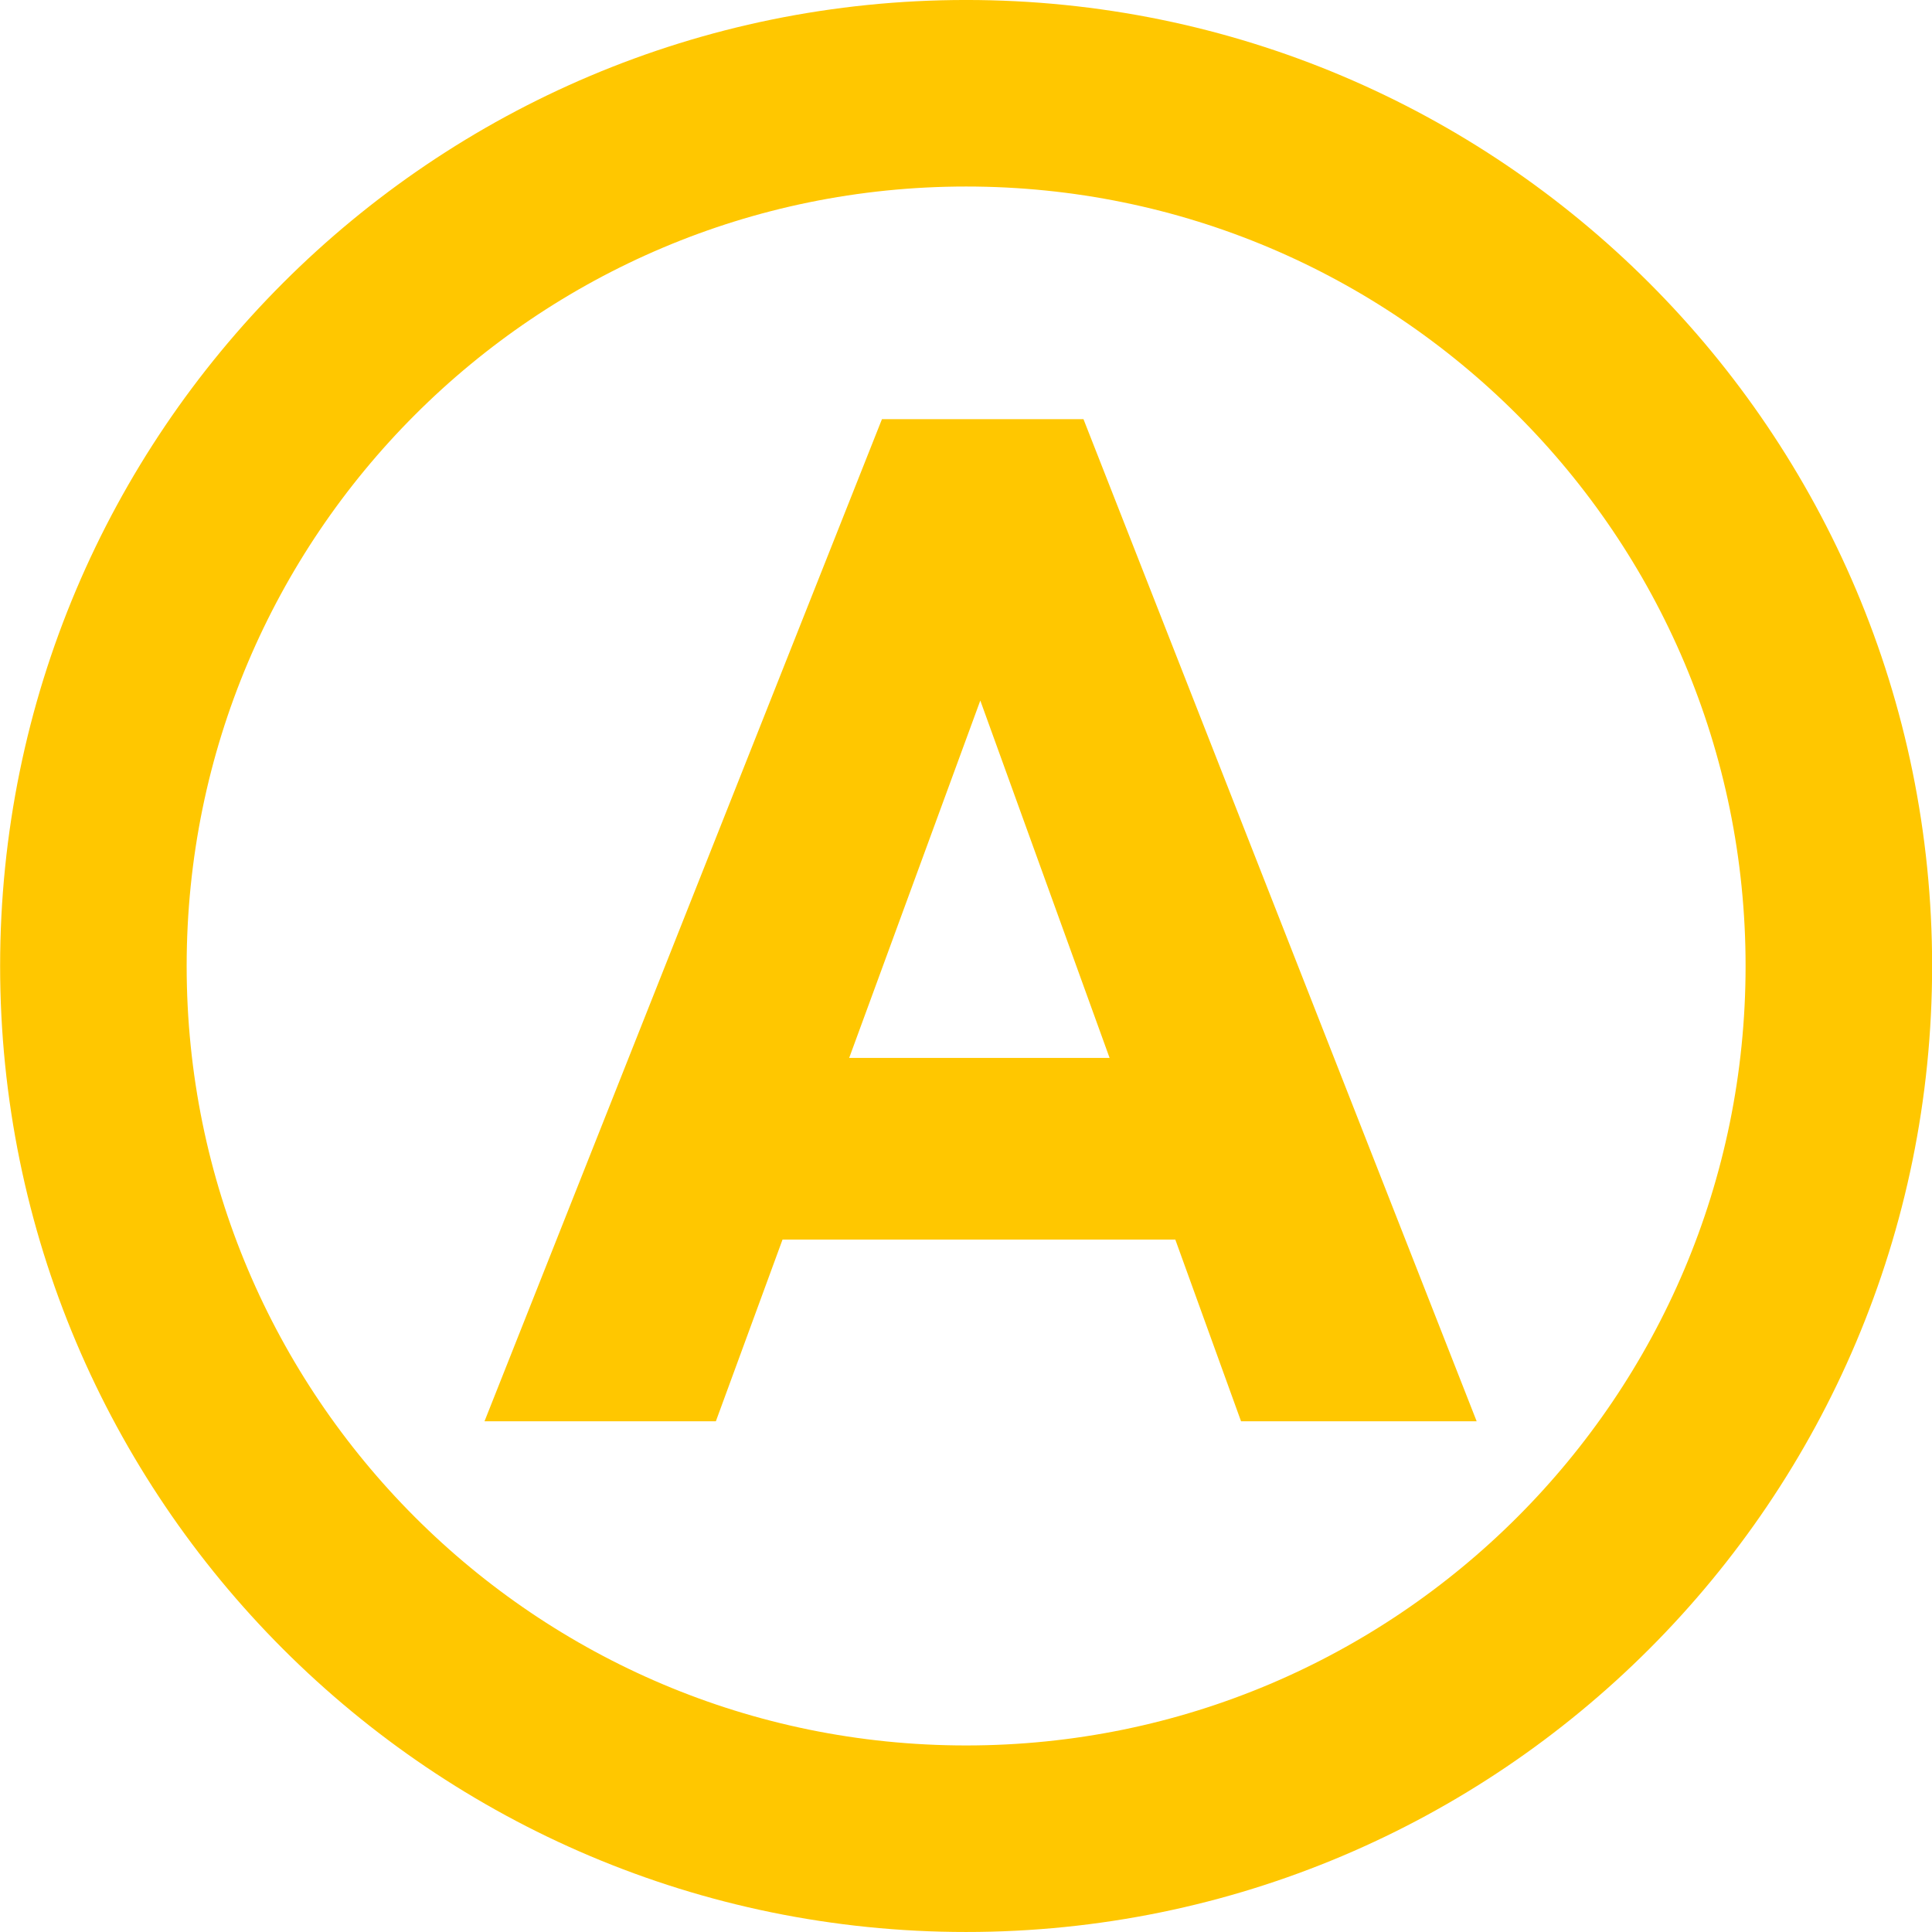 <svg width="254" height="254" viewBox="0 0 254 254" fill="none" xmlns="http://www.w3.org/2000/svg">
<g clip-path="url(#clip0_3525_4087)">
<path d="M63.698 186.855L115.949 55.111H142.446L194.136 186.855H163.16L123.599 77.503H134.236L94.115 186.855H63.698ZM93.369 162.969V139.084H165.212V162.969H93.369Z" fill="#FFC700"/>
<path d="M127.016 241.736C190.384 241.736 241.754 190.366 241.754 126.998C241.754 63.63 190.384 12.26 127.016 12.26C63.648 12.26 12.278 63.63 12.278 126.998C12.278 190.366 63.648 241.736 127.016 241.736Z" stroke="#FFC700" stroke-width="24.524"/>
</g>
<defs>
<clipPath id="clip0_3525_4087">
<rect width="254" height="254" fill="white"/>
</clipPath>
</defs>
</svg>
